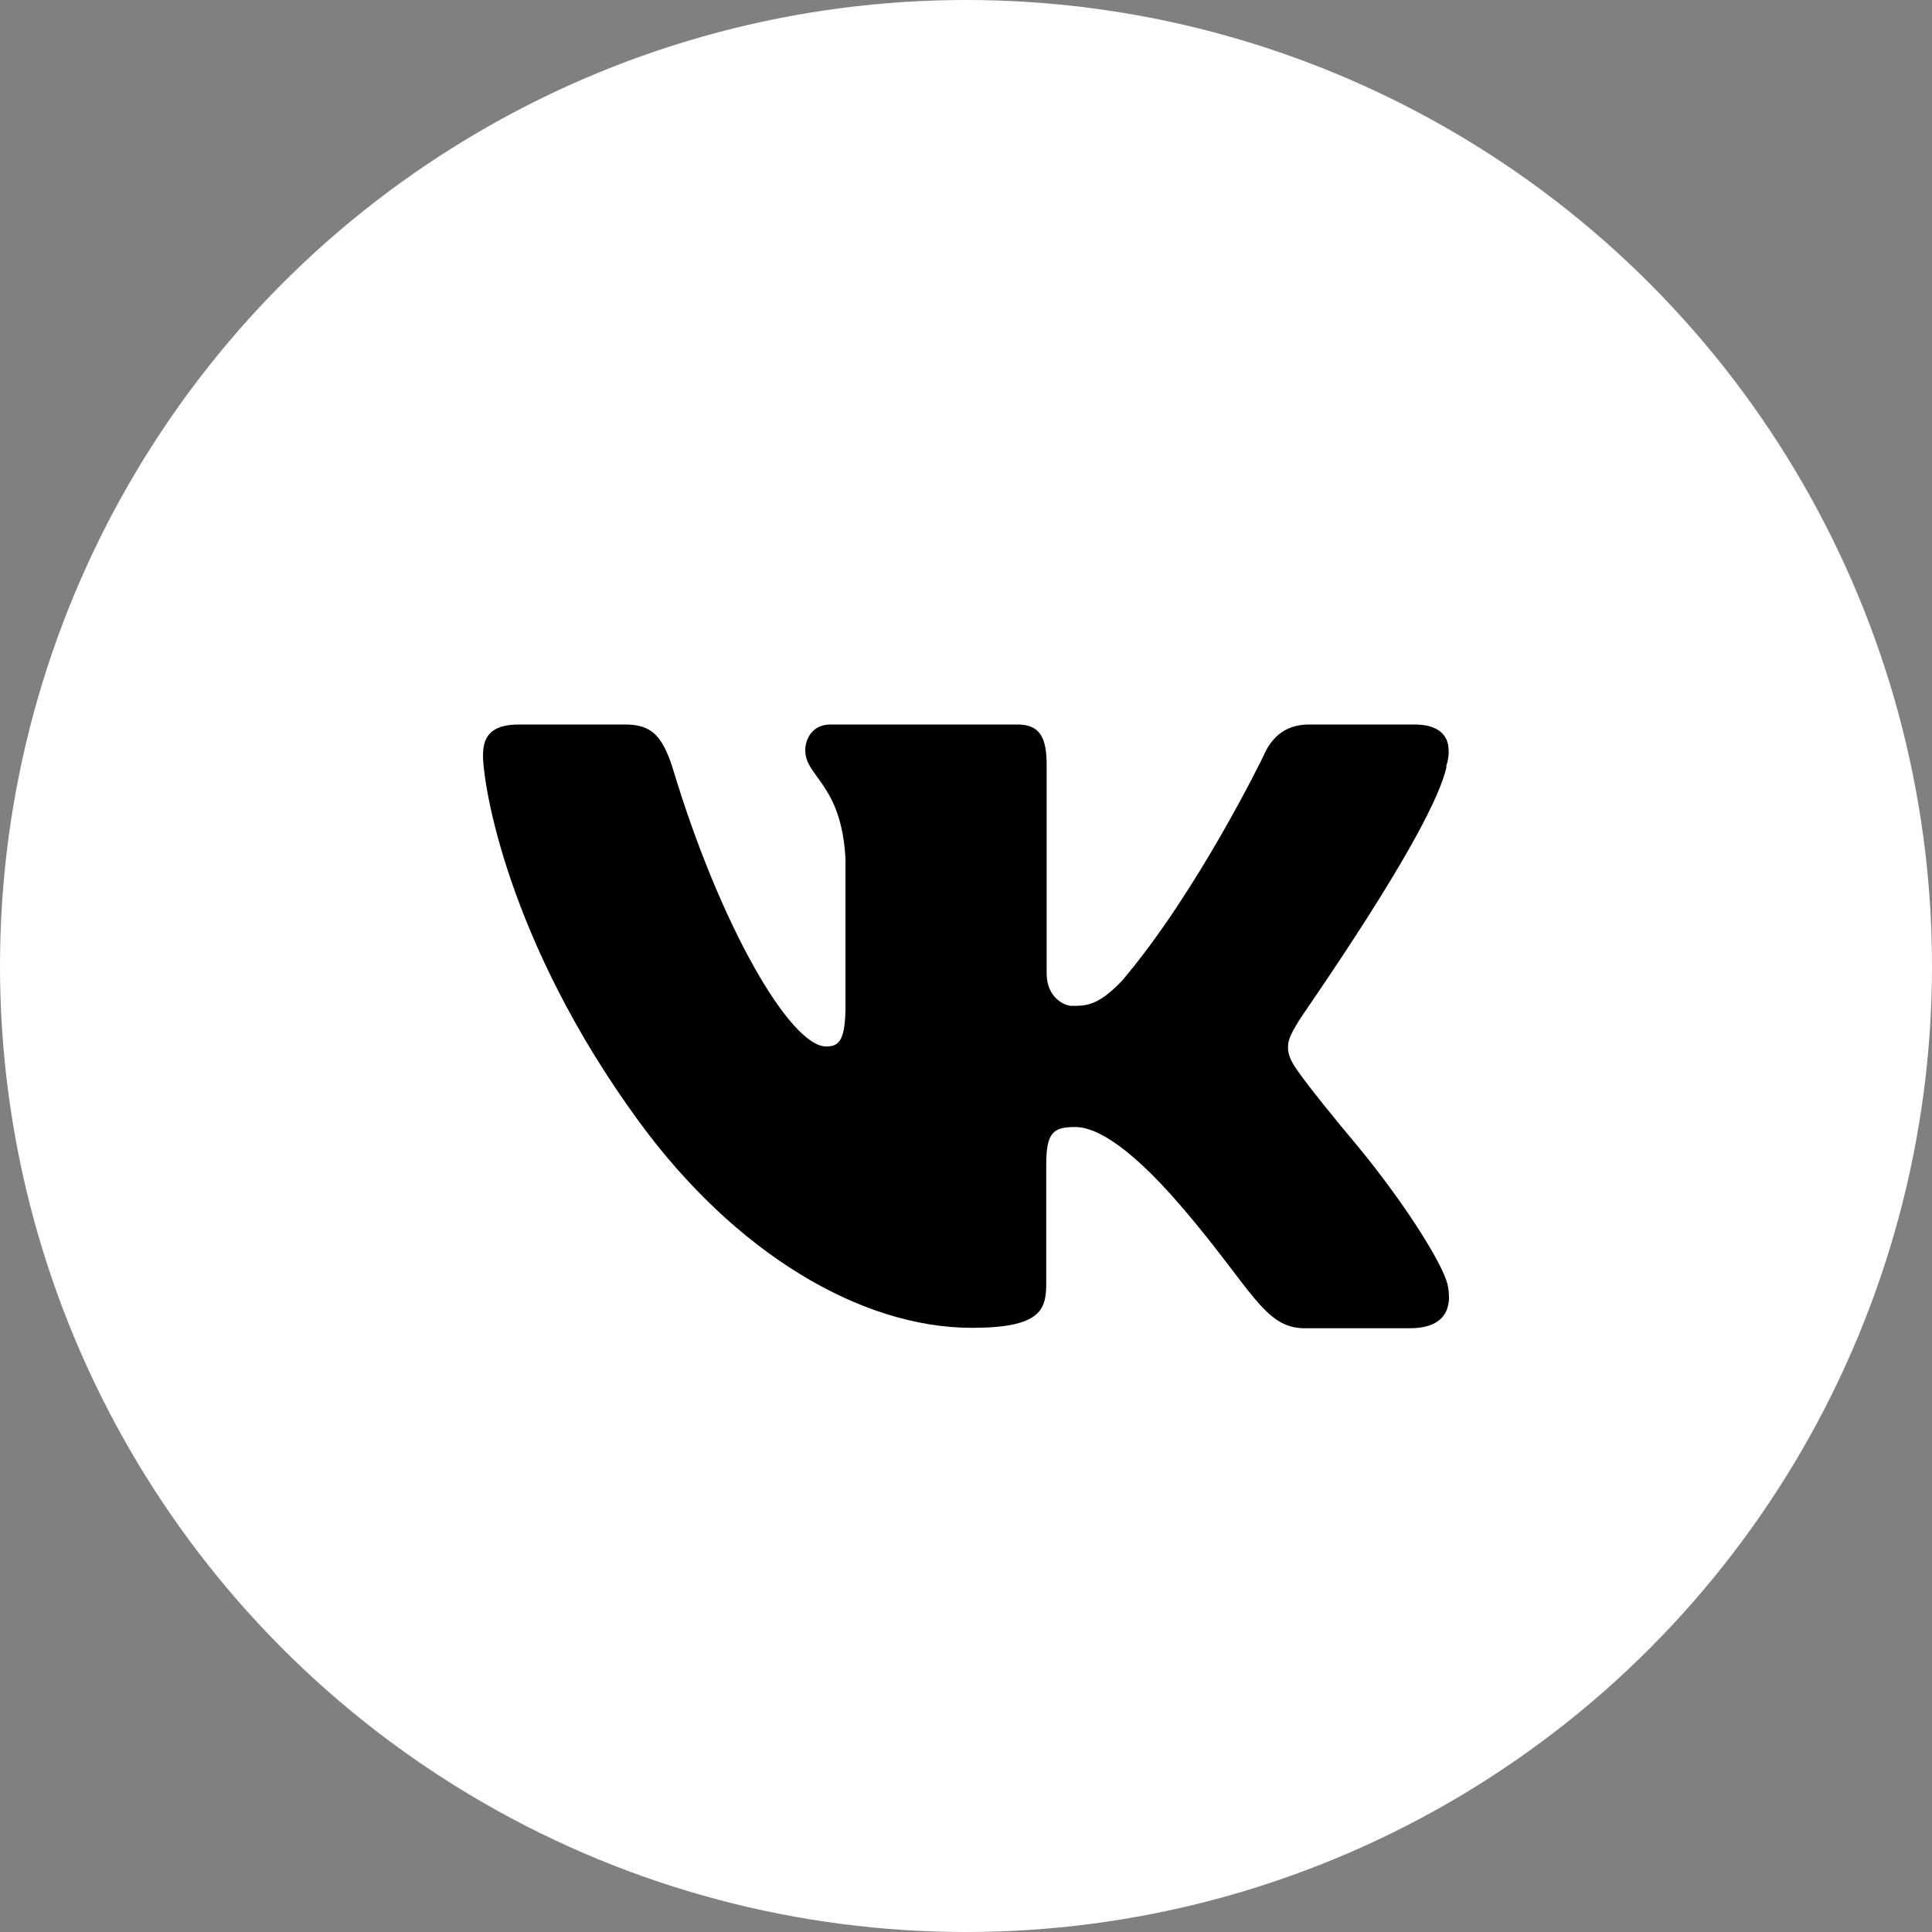<?xml version="1.0" encoding="UTF-8"?> <svg xmlns="http://www.w3.org/2000/svg" width="32" height="32" viewBox="0 0 32 32" fill="none"><rect x="0" y="0" width="32" height="32" fill="#808080" stroke="none"/><circle cx="16" cy="16" r="16" fill="white"></circle><path d="M23.953 12.693C23.987 12.593 24 12.5 23.993 12.413C23.987 12.173 23.82 12 23.427 12H21.681C21.241 12 21.035 12.267 20.921 12.533C20.921 12.533 19.835 14.773 18.582 16.247C18.176 16.673 17.969 16.66 17.749 16.66C17.629 16.66 17.336 16.52 17.336 16.127V12.673C17.336 12.213 17.223 12 16.85 12H13.751C13.478 12 13.338 12.213 13.338 12.427C13.338 12.873 13.938 12.98 14.004 14.227V16.64C14.004 17.227 13.904 17.333 13.684 17.333C13.091 17.333 11.925 15.333 11.139 12.713C10.972 12.2 10.799 12 10.359 12H8.593C8.087 12 8 12.247 8 12.513C8 12.993 8.4 15.593 10.586 18.58C12.172 20.747 14.251 21.993 16.097 21.993C17.216 21.993 17.329 21.707 17.329 21.267V19.287C17.329 18.753 17.449 18.667 17.809 18.667C18.062 18.667 18.582 18.833 19.582 20C20.735 21.347 20.941 22 21.608 22H23.354C23.76 22 23.993 21.833 24 21.5C24 21.413 23.993 21.32 23.96 21.22C23.833 20.833 23.24 19.9 22.501 19C22.087 18.507 21.688 18.013 21.501 17.747C21.374 17.573 21.328 17.453 21.334 17.333C21.334 17.213 21.401 17.093 21.501 16.927C21.481 16.927 23.74 13.76 23.96 12.693H23.953Z" fill="black"></path></svg> 